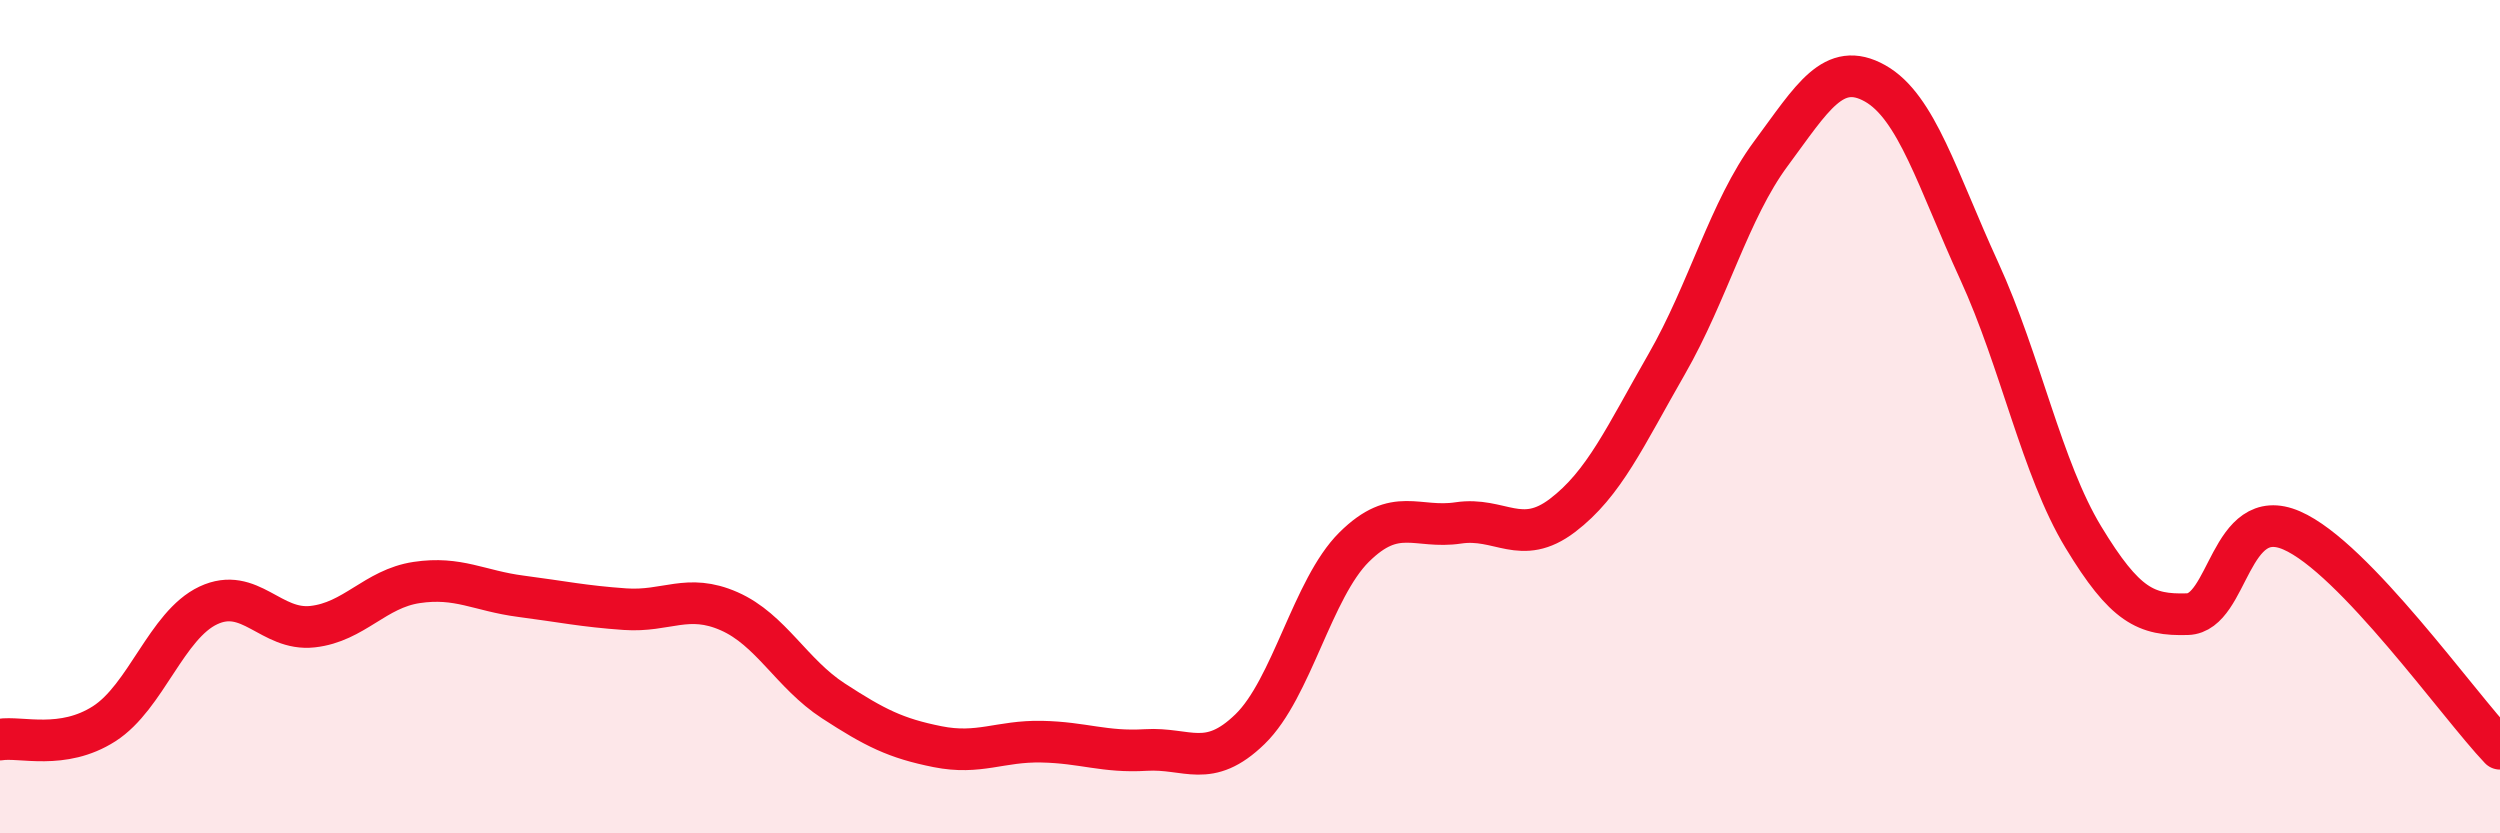 
    <svg width="60" height="20" viewBox="0 0 60 20" xmlns="http://www.w3.org/2000/svg">
      <path
        d="M 0,17.75 C 0.5,17.67 1.5,18.01 2.5,17.37 C 3.5,16.73 4,15 5,14.53 C 6,14.06 6.5,15.15 7.5,15.04 C 8.5,14.93 9,14.13 10,13.98 C 11,13.83 11.5,14.18 12.5,14.31 C 13.5,14.44 14,14.55 15,14.62 C 16,14.69 16.5,14.23 17.5,14.67 C 18.5,15.11 19,16.17 20,16.82 C 21,17.47 21.5,17.72 22.5,17.92 C 23.5,18.12 24,17.78 25,17.8 C 26,17.82 26.5,18.06 27.5,18 C 28.5,17.94 29,18.47 30,17.5 C 31,16.53 31.5,14.12 32.5,13.13 C 33.5,12.14 34,12.7 35,12.55 C 36,12.4 36.5,13.13 37.5,12.37 C 38.5,11.61 39,10.48 40,8.74 C 41,7 41.5,5.04 42.5,3.69 C 43.5,2.34 44,1.44 45,2 C 46,2.56 46.5,4.32 47.5,6.5 C 48.5,8.68 49,11.24 50,12.89 C 51,14.54 51.5,14.77 52.5,14.74 C 53.5,14.71 53.5,12.08 55,12.73 C 56.5,13.38 59,16.92 60,17.97L60 20L0 20Z"
        fill="#EB0A25"
        opacity="0.1"
        stroke-linecap="round"
        stroke-linejoin="round"
      />
      <path
        d="M 0,17.75 C 0.5,17.67 1.5,18.01 2.5,17.37 C 3.5,16.73 4,15 5,14.53 C 6,14.06 6.5,15.15 7.5,15.04 C 8.5,14.93 9,14.13 10,13.98 C 11,13.83 11.5,14.18 12.5,14.31 C 13.5,14.44 14,14.55 15,14.62 C 16,14.69 16.5,14.23 17.5,14.67 C 18.5,15.11 19,16.17 20,16.82 C 21,17.47 21.5,17.72 22.5,17.92 C 23.5,18.12 24,17.78 25,17.8 C 26,17.82 26.5,18.06 27.5,18 C 28.5,17.94 29,18.47 30,17.5 C 31,16.53 31.5,14.12 32.5,13.13 C 33.5,12.14 34,12.7 35,12.55 C 36,12.4 36.5,13.13 37.5,12.37 C 38.5,11.61 39,10.48 40,8.74 C 41,7 41.5,5.04 42.5,3.69 C 43.5,2.34 44,1.44 45,2 C 46,2.56 46.5,4.32 47.5,6.5 C 48.5,8.68 49,11.24 50,12.89 C 51,14.54 51.5,14.77 52.5,14.74 C 53.5,14.71 53.5,12.08 55,12.73 C 56.5,13.38 59,16.92 60,17.97"
        stroke="#EB0A25"
        stroke-width="1"
        fill="none"
        stroke-linecap="round"
        stroke-linejoin="round"
      />
    </svg>
  